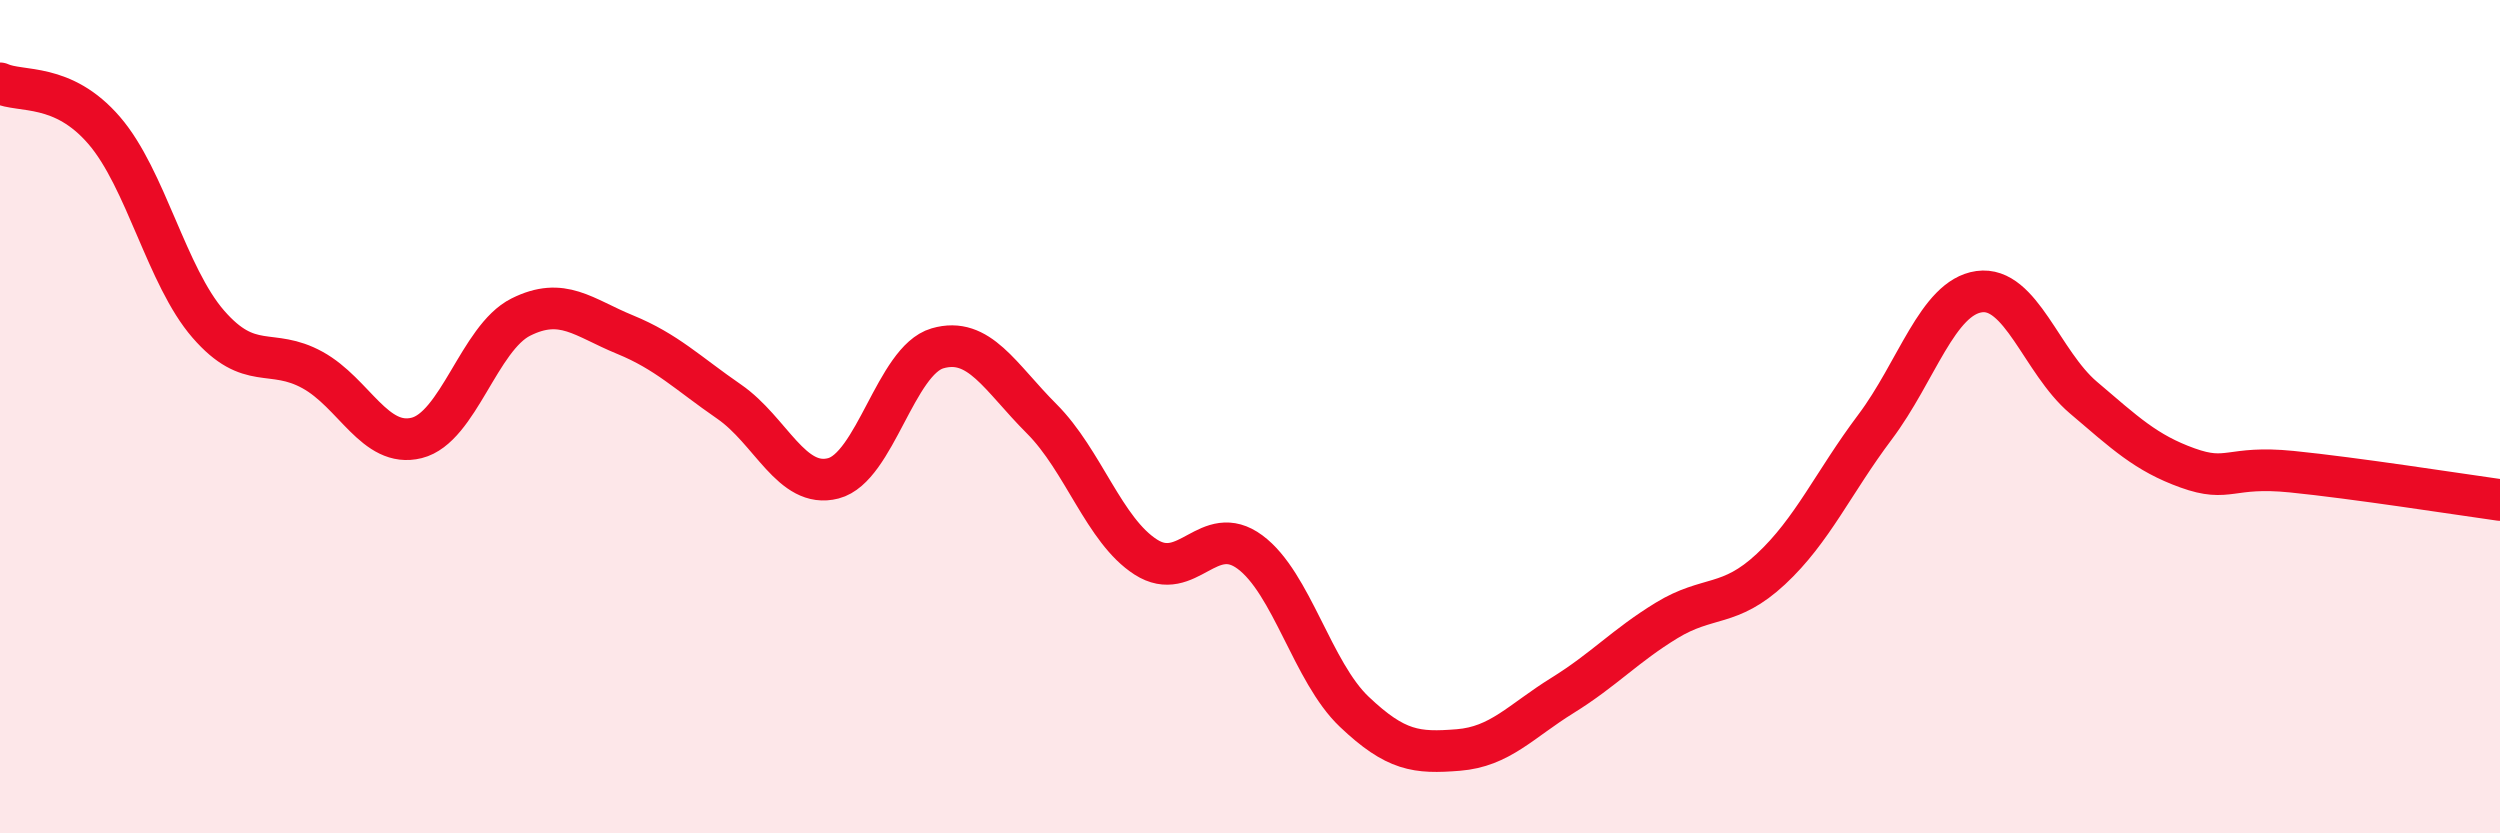 
    <svg width="60" height="20" viewBox="0 0 60 20" xmlns="http://www.w3.org/2000/svg">
      <path
        d="M 0,2 C 0.5,2.23 1.5,1.97 2.5,3.13 C 3.5,4.29 4,6.63 5,7.78 C 6,8.93 6.5,8.33 7.5,8.88 C 8.5,9.43 9,10.76 10,10.51 C 11,10.26 11.5,8.11 12.5,7.61 C 13.5,7.11 14,7.62 15,8.03 C 16,8.44 16.5,8.95 17.5,9.64 C 18.5,10.33 19,11.74 20,11.48 C 21,11.22 21.5,8.65 22.5,8.36 C 23.5,8.07 24,9.05 25,10.05 C 26,11.05 26.5,12.73 27.5,13.37 C 28.5,14.01 29,12.51 30,13.25 C 31,13.99 31.5,16.13 32.5,17.08 C 33.5,18.03 34,18.08 35,18 C 36,17.92 36.5,17.31 37.5,16.69 C 38.5,16.07 39,15.5 40,14.89 C 41,14.28 41.5,14.59 42.5,13.66 C 43.5,12.73 44,11.58 45,10.25 C 46,8.92 46.5,7.14 47.5,7 C 48.5,6.86 49,8.69 50,9.54 C 51,10.39 51.5,10.87 52.5,11.23 C 53.5,11.59 53.5,11.17 55,11.32 C 56.5,11.47 59,11.86 60,12L60 20L0 20Z"
        fill="#EB0A25"
        opacity="0.1"
        stroke-linecap="round"
        stroke-linejoin="round"
      />
      <path
        d="M 0,2 C 0.5,2.23 1.5,1.97 2.5,3.13 C 3.5,4.29 4,6.63 5,7.78 C 6,8.93 6.5,8.33 7.5,8.88 C 8.5,9.43 9,10.76 10,10.51 C 11,10.26 11.5,8.11 12.5,7.61 C 13.5,7.11 14,7.62 15,8.03 C 16,8.44 16.5,8.95 17.5,9.64 C 18.5,10.33 19,11.74 20,11.48 C 21,11.22 21.5,8.65 22.5,8.36 C 23.5,8.07 24,9.05 25,10.05 C 26,11.05 26.5,12.73 27.5,13.37 C 28.5,14.01 29,12.51 30,13.25 C 31,13.99 31.5,16.13 32.5,17.08 C 33.5,18.03 34,18.08 35,18 C 36,17.92 36.5,17.31 37.5,16.69 C 38.5,16.07 39,15.5 40,14.89 C 41,14.28 41.5,14.59 42.5,13.66 C 43.5,12.73 44,11.58 45,10.25 C 46,8.92 46.5,7.14 47.5,7 C 48.5,6.86 49,8.69 50,9.54 C 51,10.39 51.5,10.87 52.5,11.23 C 53.5,11.59 53.5,11.17 55,11.32 C 56.5,11.47 59,11.86 60,12"
        stroke="#EB0A25"
        stroke-width="1"
        fill="none"
        stroke-linecap="round"
        stroke-linejoin="round"
      />
    </svg>
  